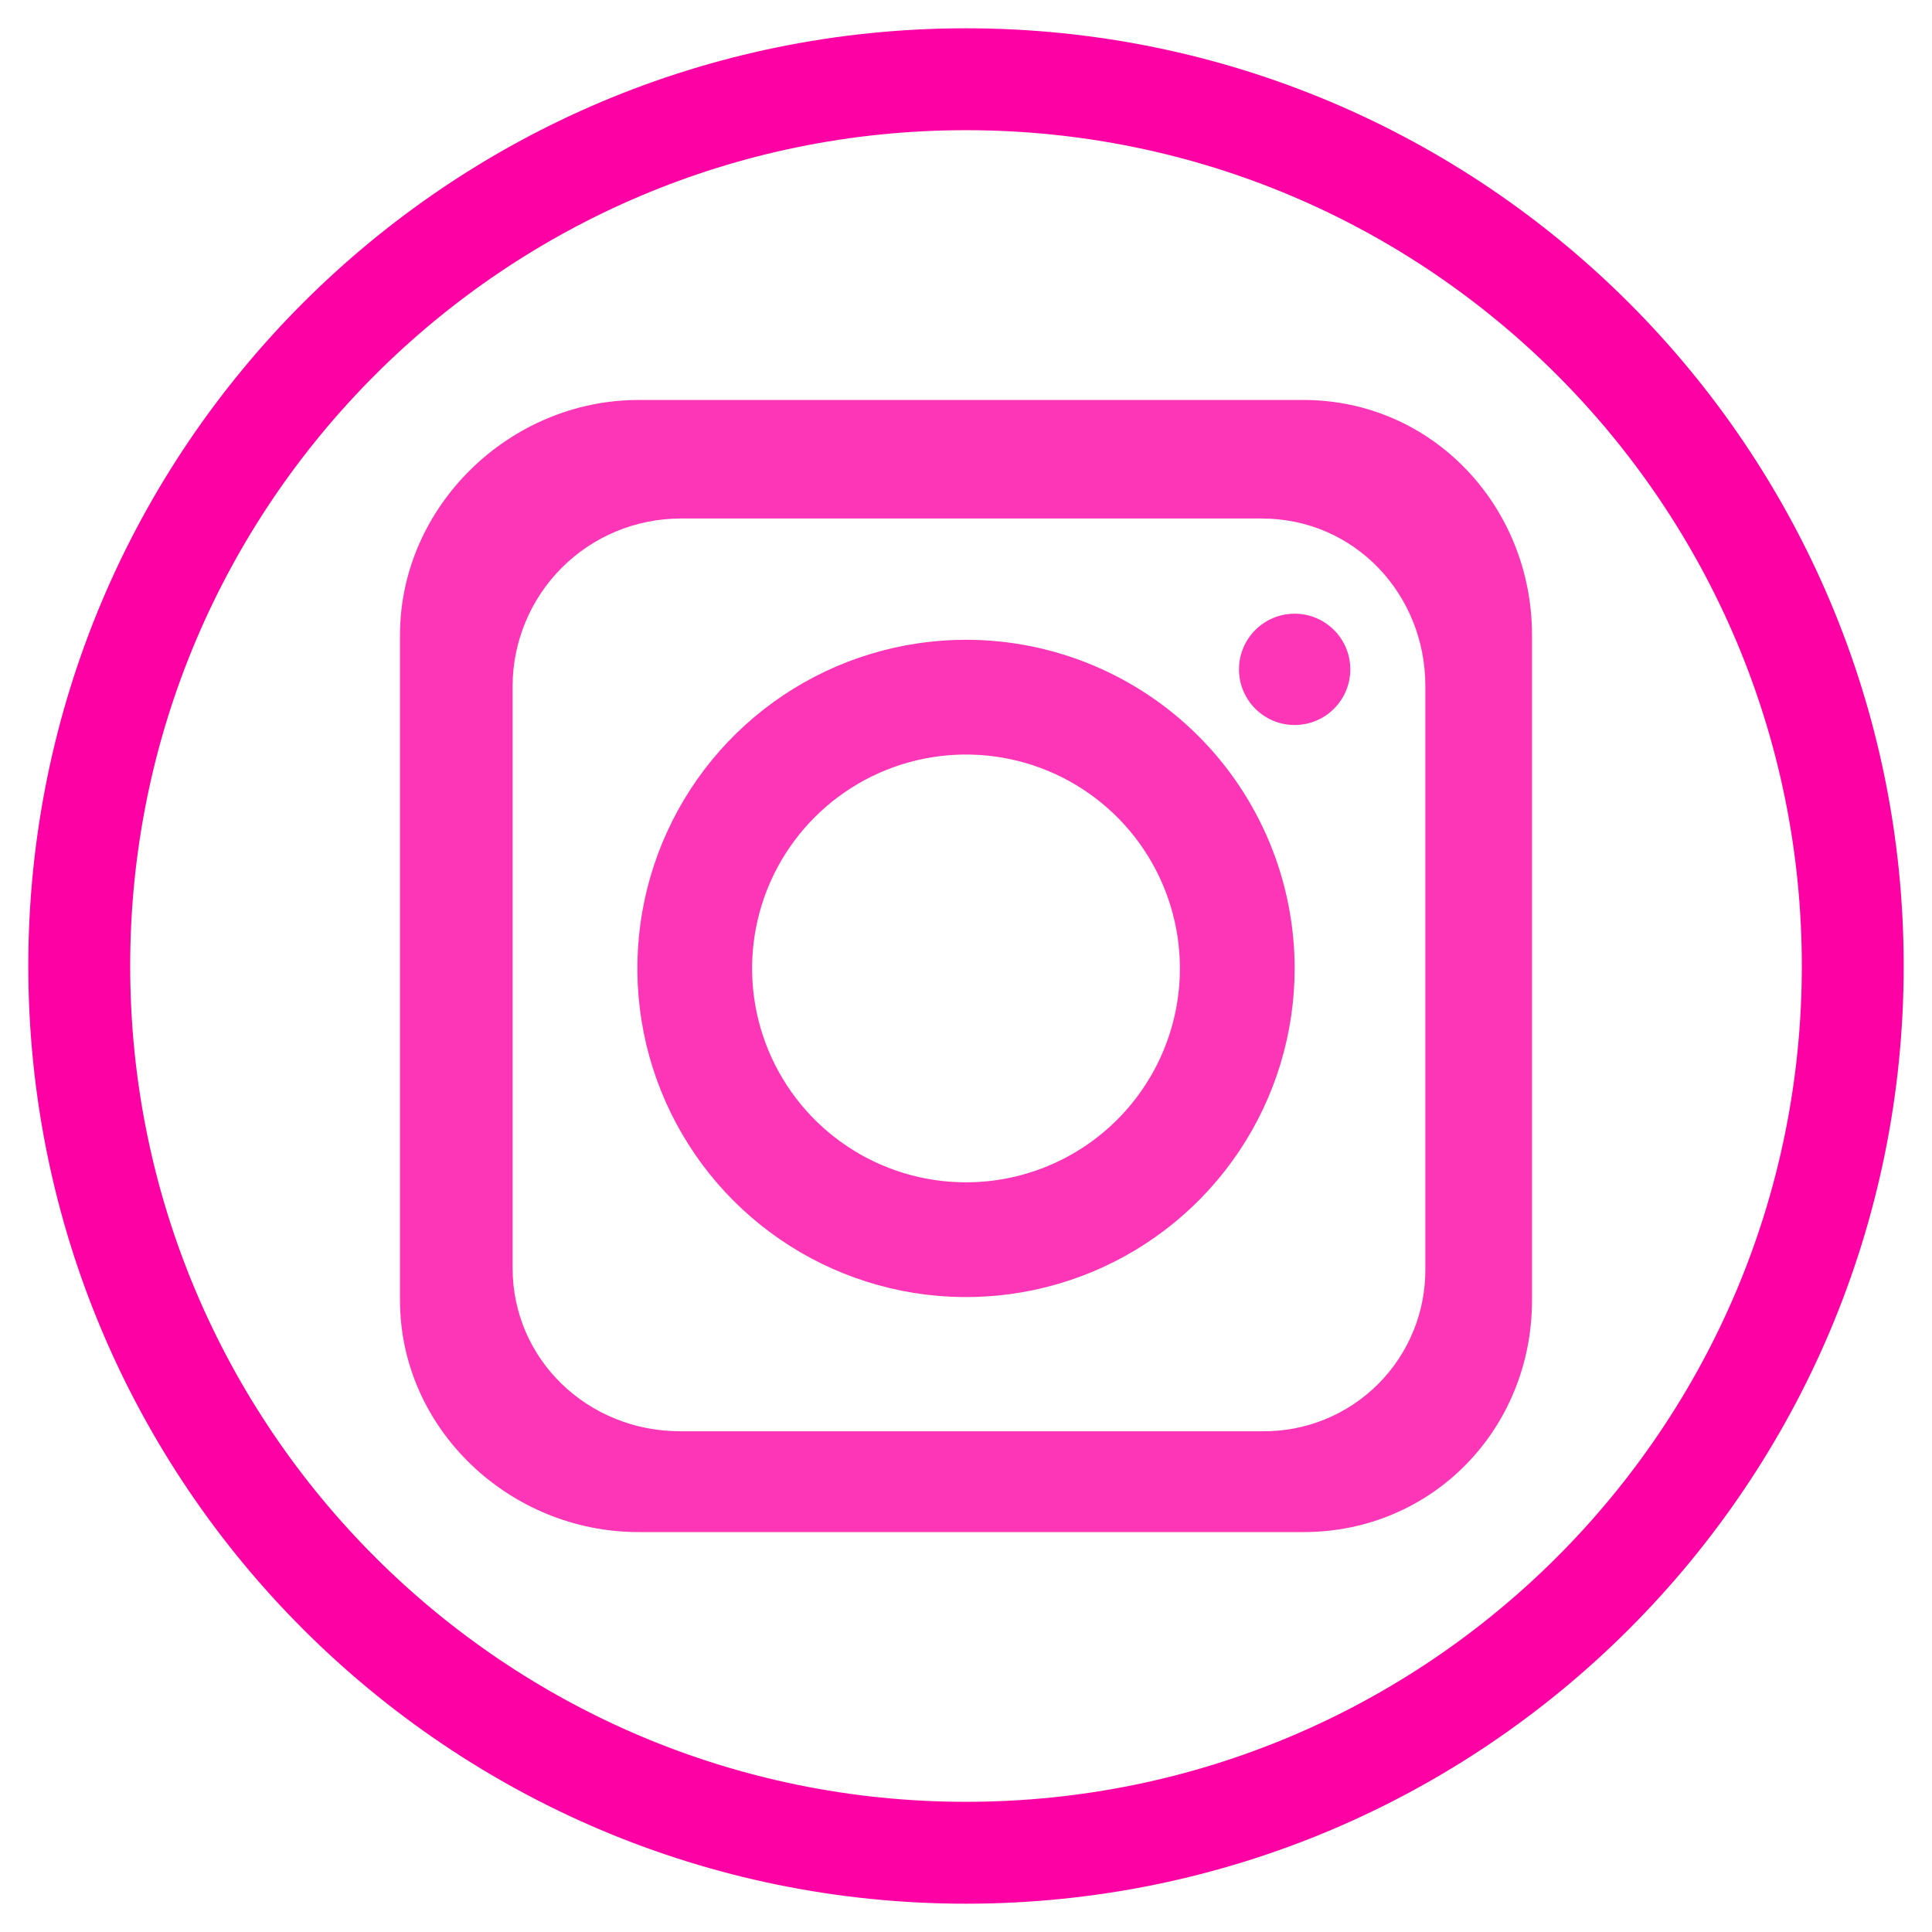 <?xml version="1.0" encoding="UTF-8"?> <svg xmlns="http://www.w3.org/2000/svg" width="512" height="512" viewBox="0 0 512 512" fill="none"> <path d="M491 256C491 126.213 385.787 21 256 21C126.213 21 21 126.213 21 256C21 385.787 126.213 491 256 491C385.787 491 491 385.787 491 256Z" stroke="#FD01A4" stroke-width="27"></path> <g opacity="0.79"> <path d="M343.094 192.136C351.24 192.136 357.843 185.533 357.843 177.388C357.843 169.242 351.24 162.639 343.094 162.639C334.949 162.639 328.346 169.242 328.346 177.388C328.346 185.533 334.949 192.136 343.094 192.136Z" fill="#FD01A4"></path> <path d="M345.435 106H169.204C135.073 106 106 134.178 106 168.325V344.555C106 378.686 135.073 406.016 169.204 406.016H345.435C379.581 406.016 406 378.702 406 344.555V168.325C406 134.178 379.581 106 345.435 106ZM377.728 335.979C377.808 341.689 376.743 347.357 374.595 352.648C372.448 357.939 369.261 362.745 365.224 366.784C361.187 370.822 356.382 374.01 351.091 376.16C345.801 378.309 340.134 379.377 334.424 379.298H180.23C155.838 379.298 135.843 360.356 135.843 335.979V181.77C135.888 170.014 140.581 158.754 148.896 150.444C157.211 142.135 168.475 137.451 180.23 137.414H334.408C358.88 137.414 377.728 157.393 377.728 181.77V335.963V335.979Z" fill="#FD01A4"></path> <path d="M256 169.55C238.774 169.55 221.936 174.658 207.613 184.228C193.291 193.798 182.127 207.4 175.535 223.314C168.943 239.229 167.219 256.74 170.579 273.635C173.94 290.53 182.235 306.048 194.415 318.229C206.595 330.409 222.114 338.704 239.009 342.065C255.903 345.425 273.415 343.7 289.33 337.108C305.244 330.516 318.846 319.353 328.416 305.031C337.986 290.708 343.094 273.869 343.094 256.644C343.094 233.545 333.918 211.392 317.585 195.059C301.252 178.726 279.099 169.55 256 169.55V169.55ZM256 313.33C244.789 313.33 233.829 310.005 224.507 303.776C215.185 297.548 207.92 288.695 203.629 278.337C199.339 267.979 198.216 256.581 200.403 245.585C202.591 234.589 207.989 224.488 215.917 216.561C223.845 208.633 233.945 203.234 244.941 201.047C255.937 198.86 267.335 199.982 277.693 204.273C288.051 208.563 296.904 215.829 303.133 225.151C309.361 234.473 312.686 245.432 312.686 256.644C312.682 271.677 306.708 286.092 296.078 296.722C285.449 307.352 271.033 313.326 256 313.33V313.33Z" fill="#FD01A4"></path> </g> </svg> 